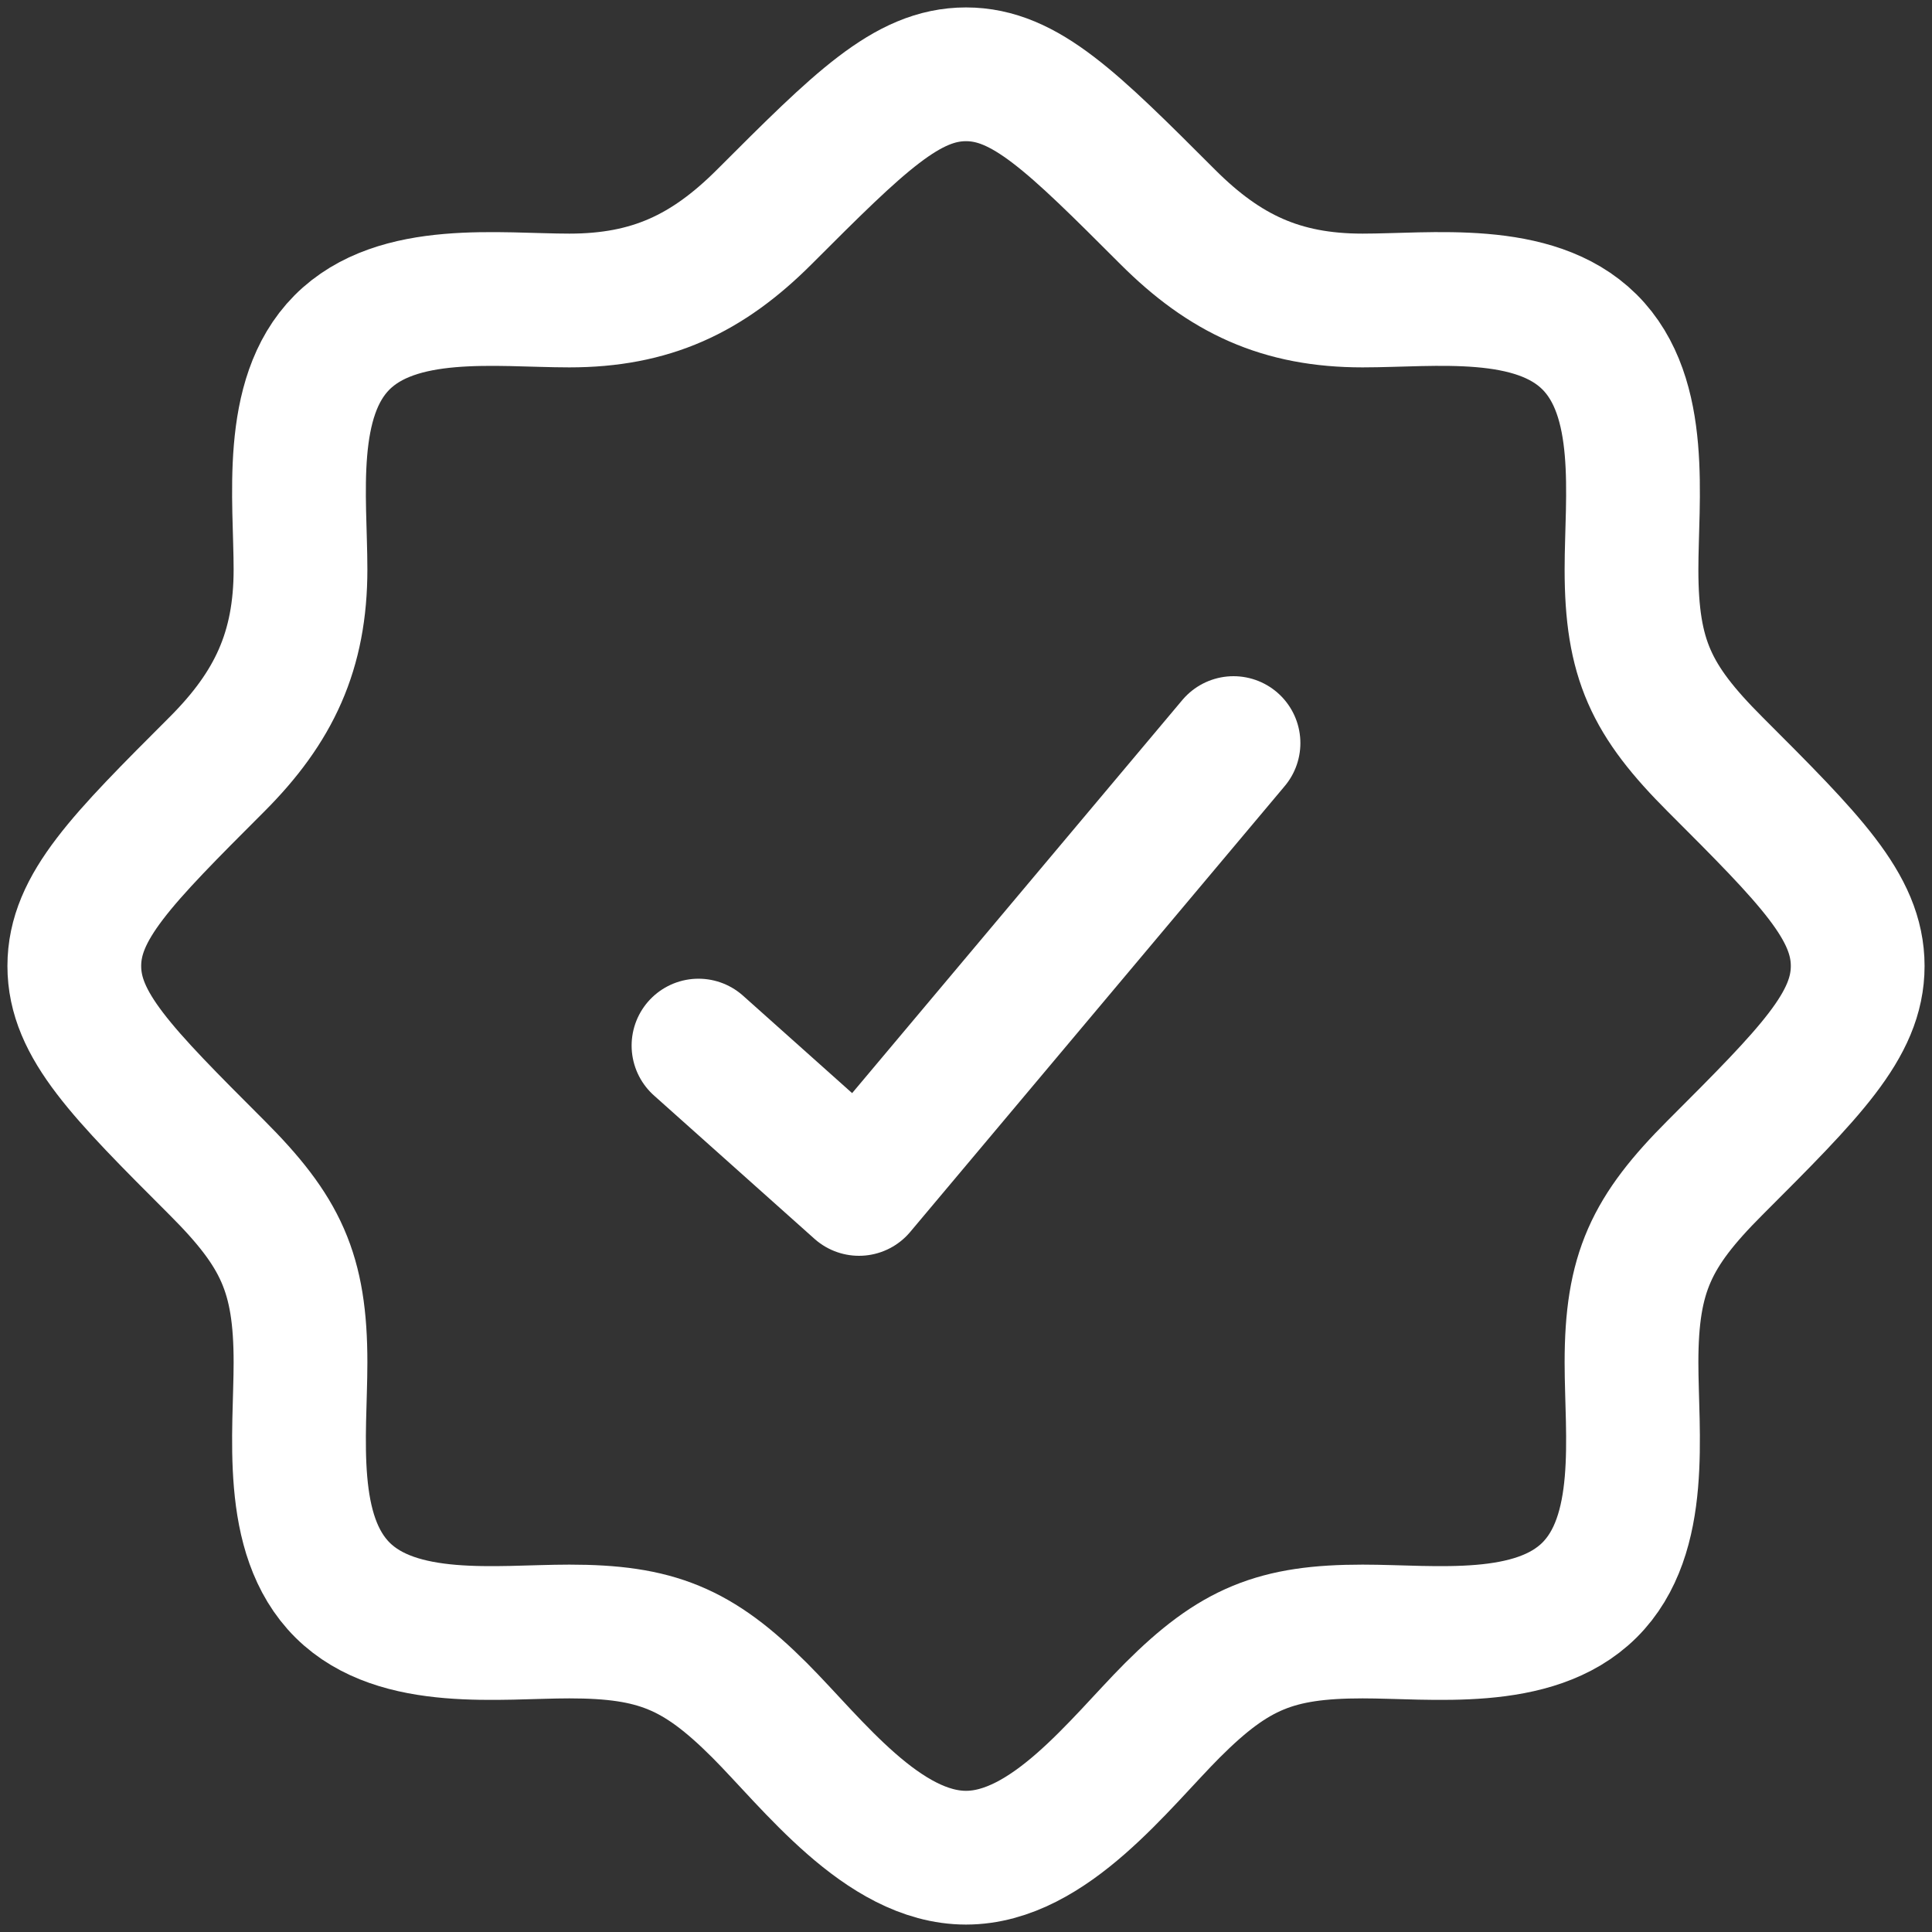 <svg xmlns="http://www.w3.org/2000/svg" width="26" height="26" viewBox="0 0 26 26" fill="none"><rect x="0" y="0" width="26" height="26" fill="#333333" stroke="none"/><g id="elements"><path id="Vector" d="M21.389 21.4H21.4M21.389 21.4C20.641 22.141 19.287 21.956 18.337 21.956C17.172 21.956 16.61 22.184 15.778 23.016C15.07 23.725 14.12 25 13 25C11.88 25 10.93 23.725 10.222 23.016C9.39 22.184 8.828 21.956 7.662 21.956C6.713 21.956 5.359 22.141 4.611 21.4C3.858 20.653 4.044 19.293 4.044 18.337C4.044 17.13 3.779 16.574 2.919 15.714C1.64 14.435 1 13.795 1 13C1 12.205 1.64 11.565 2.919 10.286C3.687 9.518 4.044 8.757 4.044 7.662C4.044 6.713 3.859 5.359 4.6 4.611C5.347 3.858 6.707 4.044 7.662 4.044C8.757 4.044 9.518 3.687 10.286 2.919C11.565 1.64 12.205 1 13 1C13.795 1 14.435 1.64 15.714 2.919C16.482 3.687 17.243 4.044 18.337 4.044C19.287 4.044 20.641 3.859 21.389 4.6C22.142 5.347 21.956 6.707 21.956 7.662C21.956 8.87 22.221 9.426 23.081 10.286C24.36 11.565 25 12.205 25 13C25 13.795 24.36 14.435 23.081 15.714C22.221 16.574 21.956 17.13 21.956 18.337C21.956 19.293 22.142 20.653 21.389 21.4Z" stroke="white" stroke-width="1.8"></path><path id="Vector 6662" d="M9.4 14.071L11.56 16L16.6 10" stroke="white" stroke-width="1.8" stroke-linecap="round" stroke-linejoin="round"></path></g></svg>